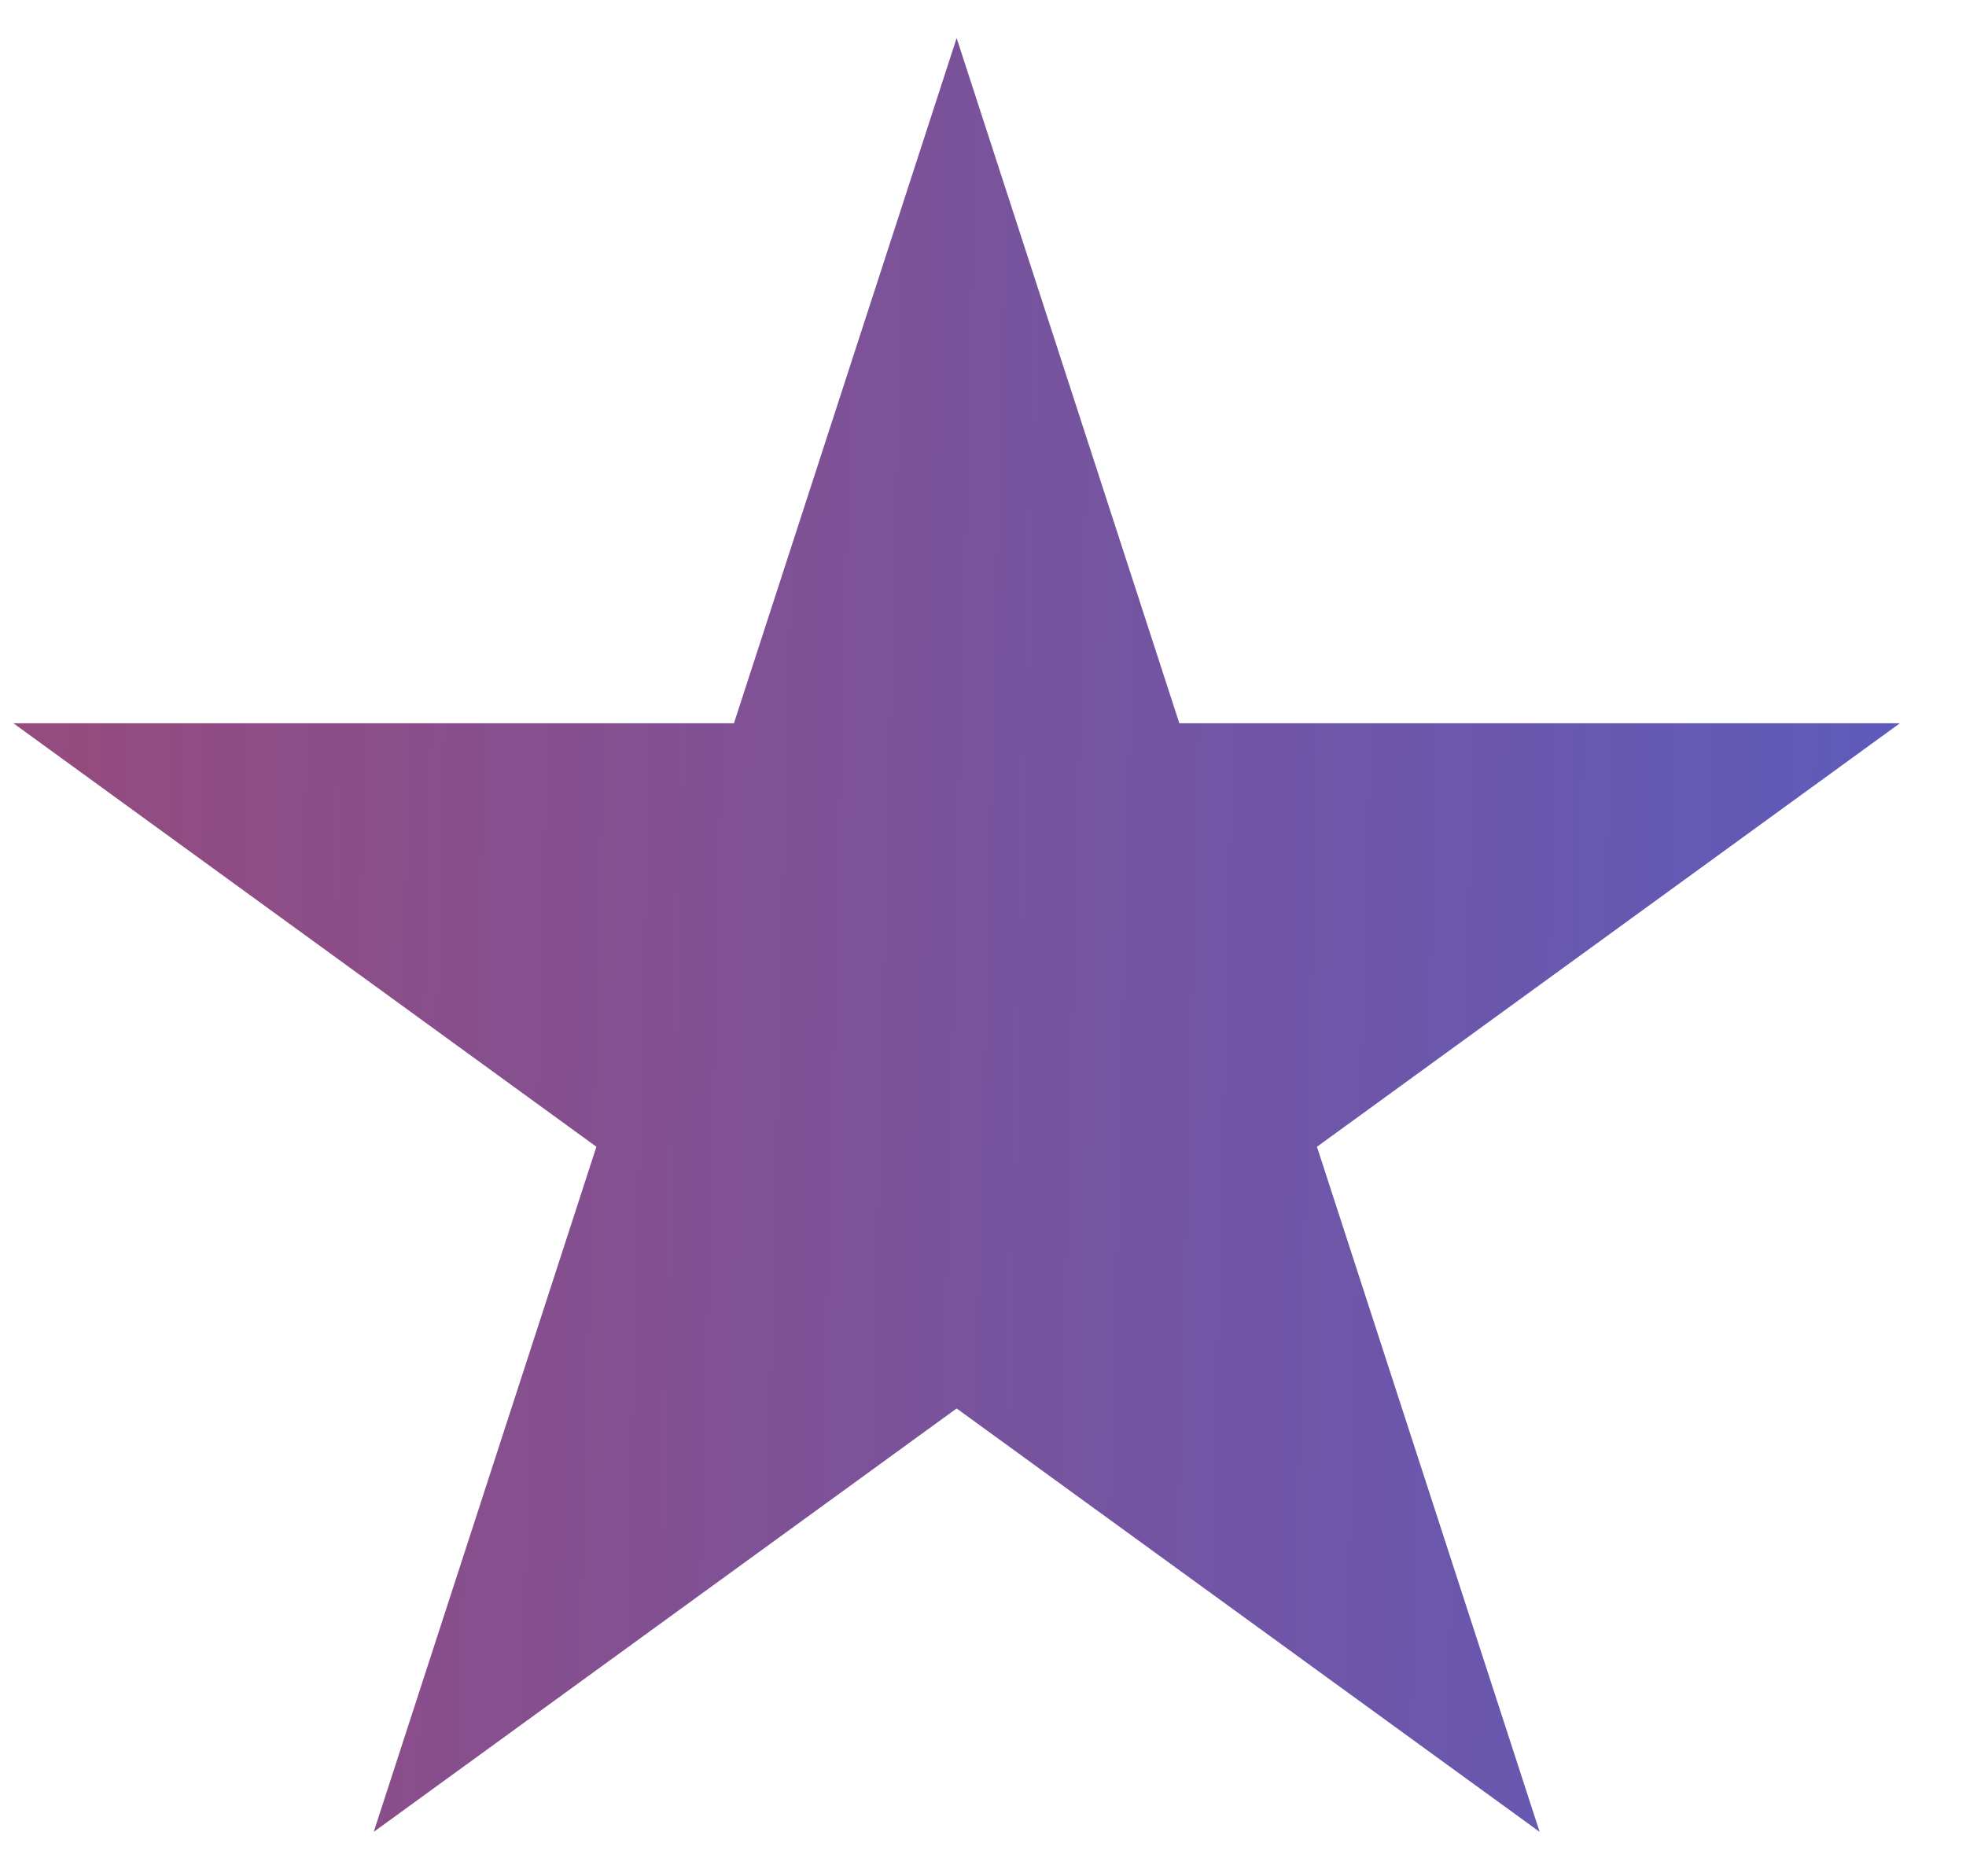 <svg width="22" height="21" viewBox="0 0 22 21" fill="none" xmlns="http://www.w3.org/2000/svg">
<path id="Star 10" d="M10.705 0.426L13.197 8.095H21.26L14.737 12.835L17.229 20.503L10.705 15.764L4.182 20.503L6.674 12.835L0.15 8.095H8.213L10.705 0.426Z" fill="url(#paint0_linear_3032_9562)"/>
<defs>
<linearGradient id="paint0_linear_3032_9562" x1="21.735" y1="21.235" x2="-0.909" y2="20.659" gradientUnits="userSpaceOnUse">
<stop stop-color="#5C5BBC"/>
<stop offset="1" stop-color="#974A7B"/>
</linearGradient>
</defs>
</svg>
